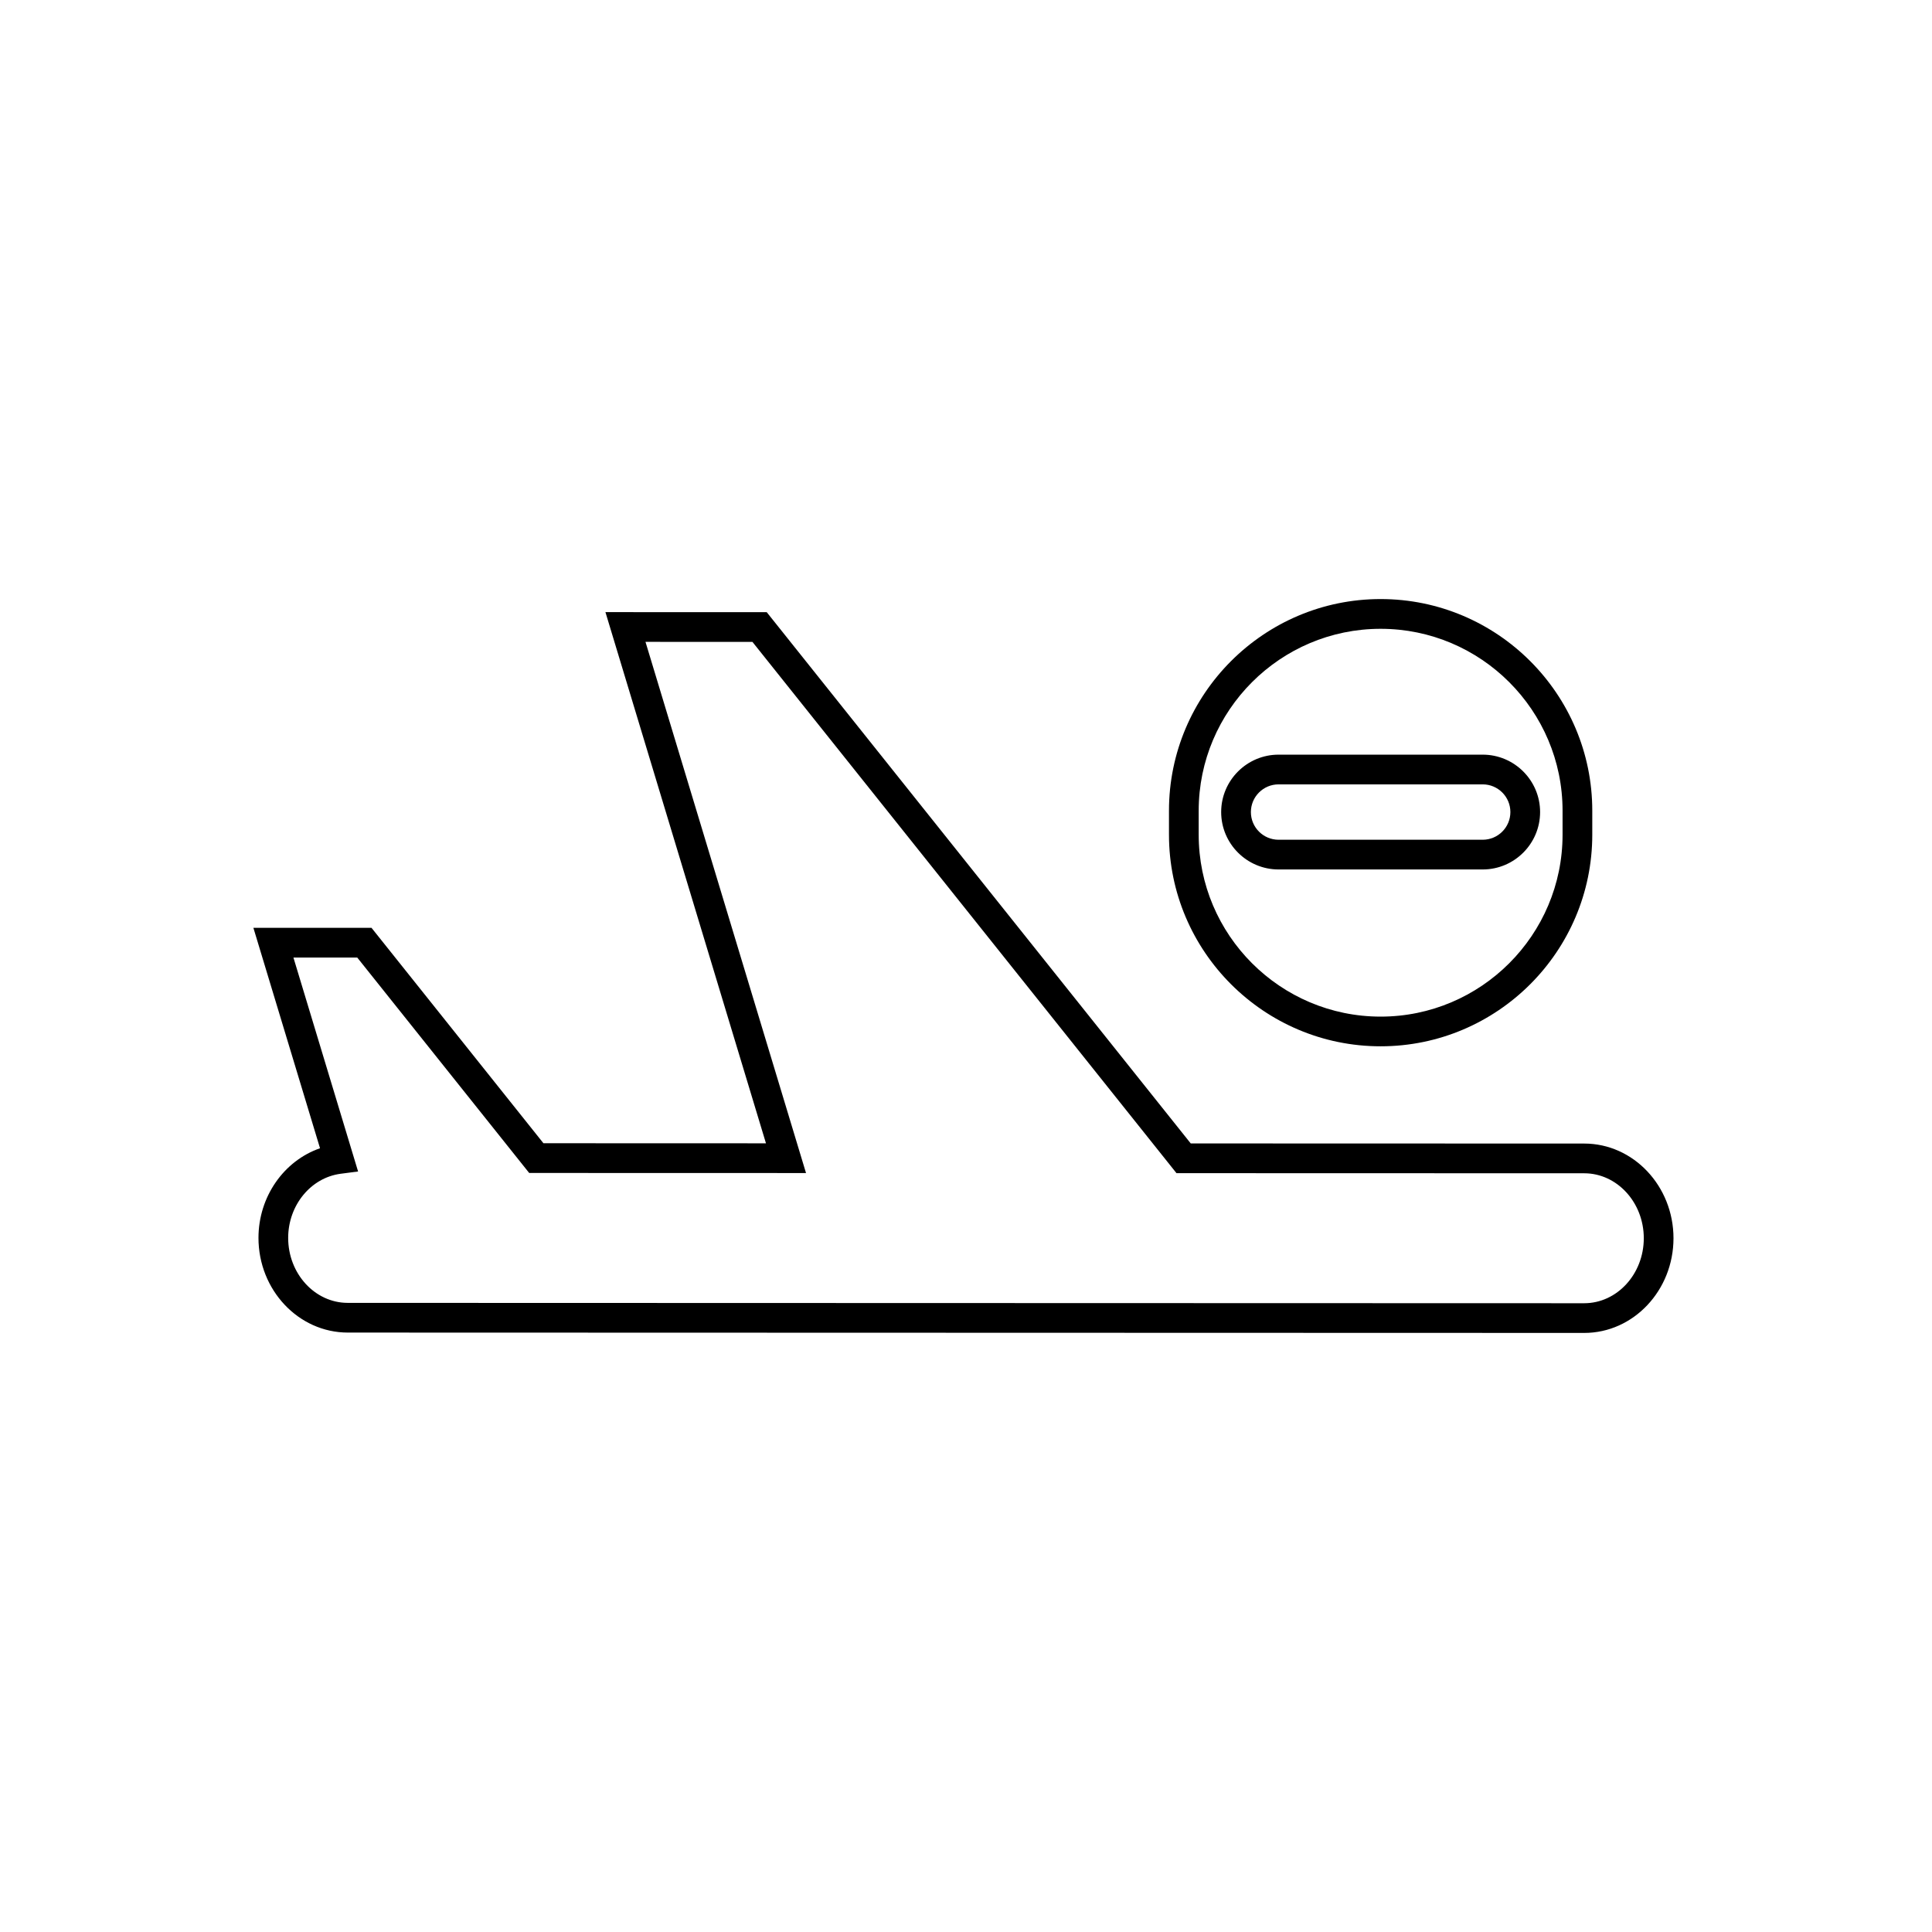 <?xml version="1.0" encoding="UTF-8"?>
<!-- Uploaded to: SVG Repo, www.svgrepo.com, Generator: SVG Repo Mixer Tools -->
<svg fill="#000000" width="800px" height="800px" version="1.1" viewBox="144 144 512 512" xmlns="http://www.w3.org/2000/svg">
 <g>
  <path d="m563.83 497.24h-0.008l-327.66-0.094c-13.047-0.004-23.664-11.266-23.664-25.102 0.008-10.949 6.766-20.441 16.312-23.746l-17.66-58.418 31.305 0.008 45.562 57.082 58.973 0.02-42.543-140.77 42.742 0.012 112.37 140.79 104.27 0.031c13.047 0.004 23.664 11.266 23.664 25.102-0.008 13.836-10.621 25.086-23.668 25.086zm-342.07-99.484 17.137 56.699-4.606 0.602c-7.926 1.039-13.914 8.344-13.922 16.996 0 9.492 7.082 17.219 15.789 17.223l327.66 0.094h0.008c8.703 0 15.789-7.723 15.797-17.215 0-9.492-7.082-17.219-15.789-17.223l-108.05-0.031-112.38-140.79-28.344-0.012 42.543 140.77-73.363-0.02-45.562-57.082z"/>
  <path d="m509.88 421.28c-30.926 0-56.09-25.16-56.09-56.09v-6.344c0-30.926 25.16-56.09 56.09-56.09 30.926 0 56.09 25.16 56.09 56.09v6.344c0 30.93-25.16 56.09-56.09 56.09zm0-110.64c-26.582 0-48.215 21.629-48.215 48.215v6.344c0 26.586 21.633 48.215 48.215 48.215s48.215-21.629 48.215-48.215v-6.344c0.004-26.586-21.629-48.215-48.215-48.215zm27.047 63.777h-54.09c-8.387 0-15.215-6.824-15.215-15.211s6.828-15.215 15.215-15.215h54.09c8.387 0 15.215 6.828 15.215 15.215-0.004 8.391-6.828 15.211-15.215 15.211zm-54.09-22.551c-4.051 0-7.34 3.293-7.34 7.34s3.289 7.336 7.34 7.336h54.09c4.051 0 7.34-3.289 7.34-7.336s-3.289-7.34-7.34-7.34z"/>
 </g>
</svg>